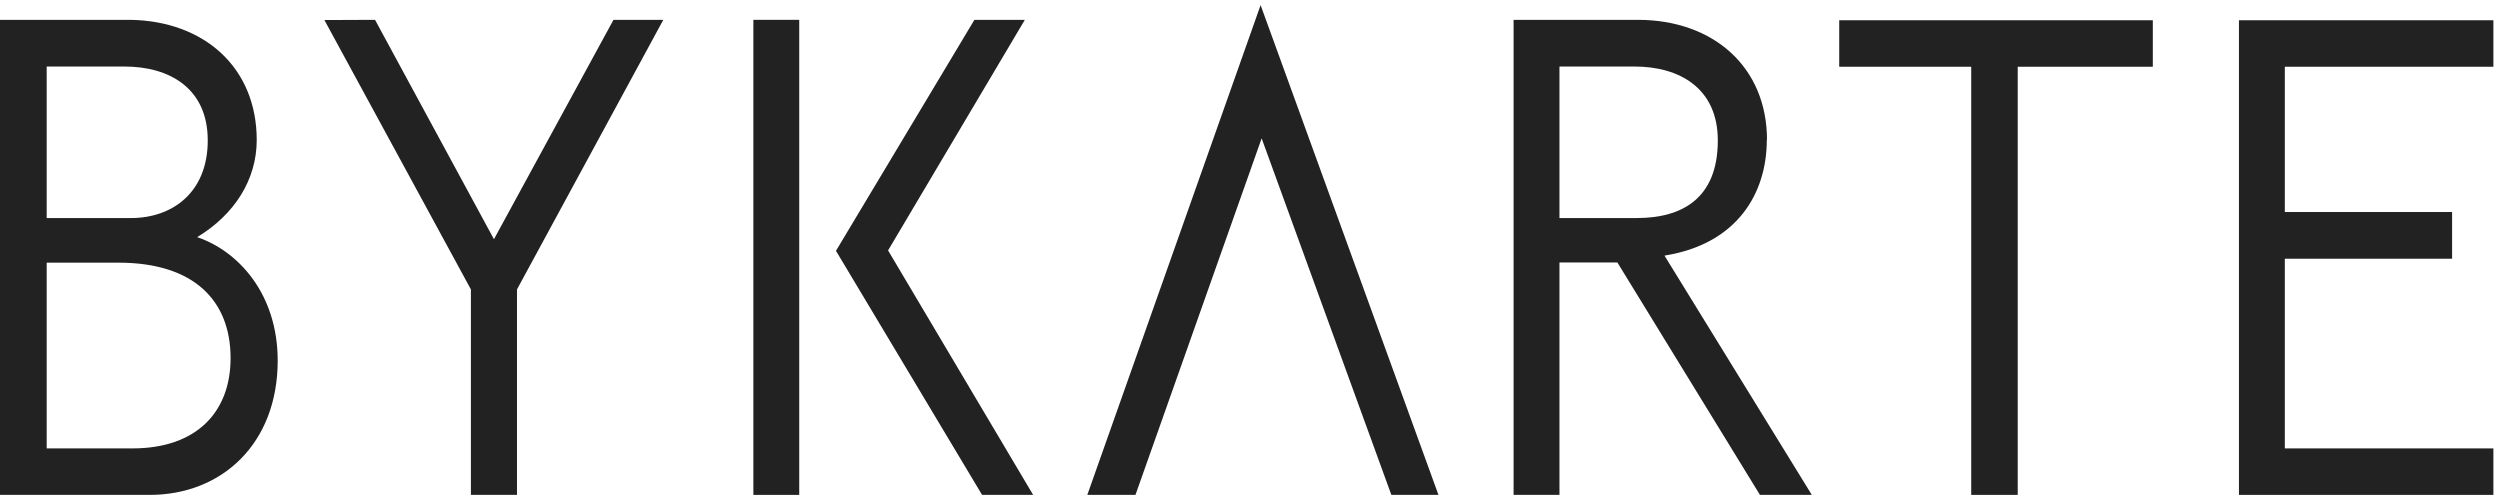<svg width="245" height="49" viewBox="0 0 245 49" fill="none" xmlns="http://www.w3.org/2000/svg">
<path d="M210.976 1.985H180.244V6.541H193.18V48.5H197.736V6.541H210.976V1.985Z" fill="#222222"/>
<path d="M48.407 23.442L36.753 1.944L31.79 1.964L46.149 28.364V48.5H50.664V28.364L65.003 1.944H60.122L48.407 23.442Z" fill="#222222"/>
<path d="M78.325 1.944H73.831V48.5H78.325V1.944Z" fill="#222222"/>
<path d="M173.166 13.72C173.166 6.52 167.858 1.944 160.515 1.944H148.332V48.5H152.827V25.72H158.502L172.475 48.5H177.559L163.119 25.049C170.278 23.91 173.146 18.907 173.146 13.72M152.827 6.52H160.19C164.603 6.52 168.346 8.656 168.346 13.761C168.346 19.497 164.786 21.368 160.414 21.368H152.827V6.52Z" fill="#222222"/>
<path d="M223.912 43.944V25.354H240.305V20.778H223.912V6.541H244.353V1.985H219.417V48.5H244.353V43.944H223.912Z" fill="#222222"/>
<path d="M19.322 23.239C22.963 21.042 25.159 17.625 25.159 13.72C25.159 6.602 19.993 2.066 12.793 1.944H0V48.5H14.664C21.763 48.5 27.214 43.456 27.214 35.341C27.214 28.832 23.39 24.622 19.322 23.239ZM4.576 6.52H12.203C16.617 6.52 20.359 8.656 20.359 13.761C20.359 18.907 16.841 21.368 12.854 21.368H4.576V6.52ZM12.976 43.944H4.576V25.741H11.614C19.058 25.741 22.597 29.503 22.597 35.097C22.597 40.283 19.363 43.944 12.976 43.944Z" fill="#222222"/>
<path d="M100.434 1.944H95.492L81.925 24.581L96.244 48.5H101.247L87.031 24.541L100.434 1.944Z" fill="#222222"/>
<path d="M106.556 48.5H111.275L123.641 13.558L136.353 48.5H140.97L123.539 0.5L106.556 48.5Z" fill="#222222"/>
</svg>
